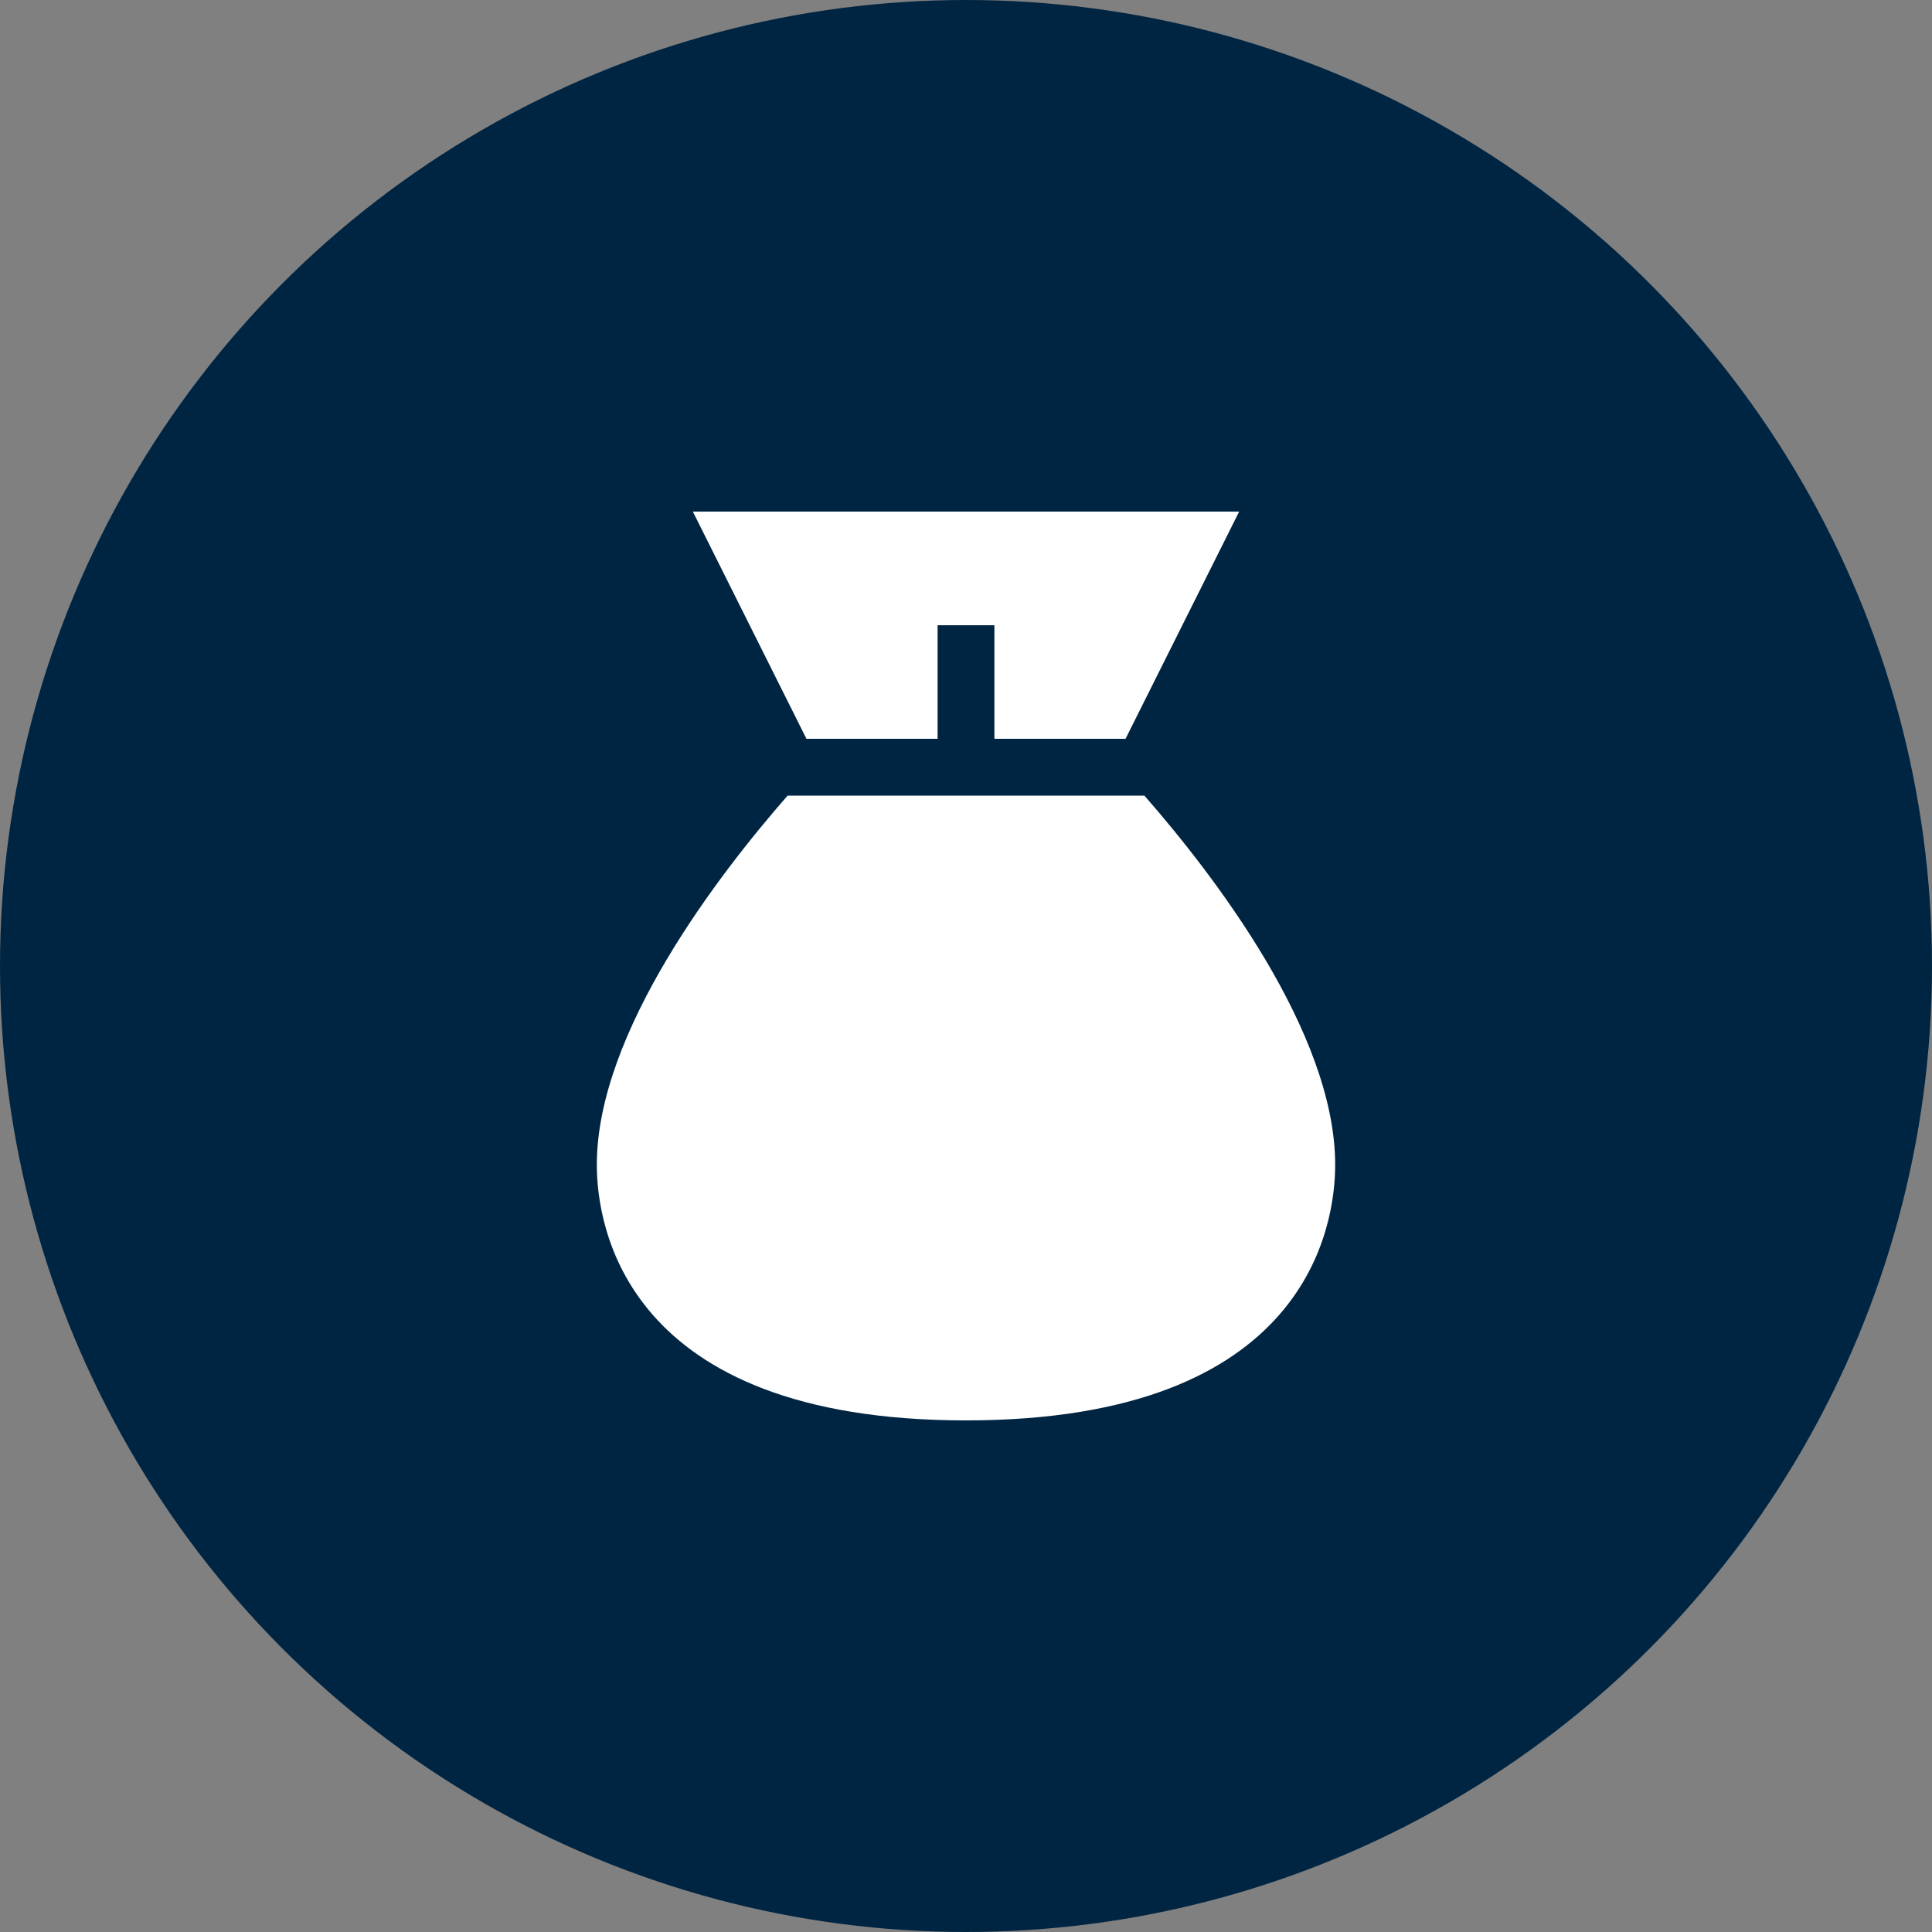 <svg id="Ebene_1" data-name="Ebene 1" xmlns="http://www.w3.org/2000/svg" width="68" height="68" viewBox="0 0 68 68"><rect x="0" y="0" width="68" height="68" fill="#808080" stroke="none"/><circle cx="34" cy="34" r="34" fill="#002542"/><path d="M40.279,28.003H27.721C25.316,30.752,21.006,36.324,21.006,40.997c0,2.11.938,8.996,12.994,8.996s12.994-6.886,12.994-8.996C46.994,36.324,42.684,30.752,40.279,28.003Z" fill="#fff"/><polygon points="33 26.004 33 22.006 35 22.006 35 26.004 39.615 26.004 43.614 18.007 24.386 18.007 28.385 26.004 33 26.004" fill="#fff"/></svg>